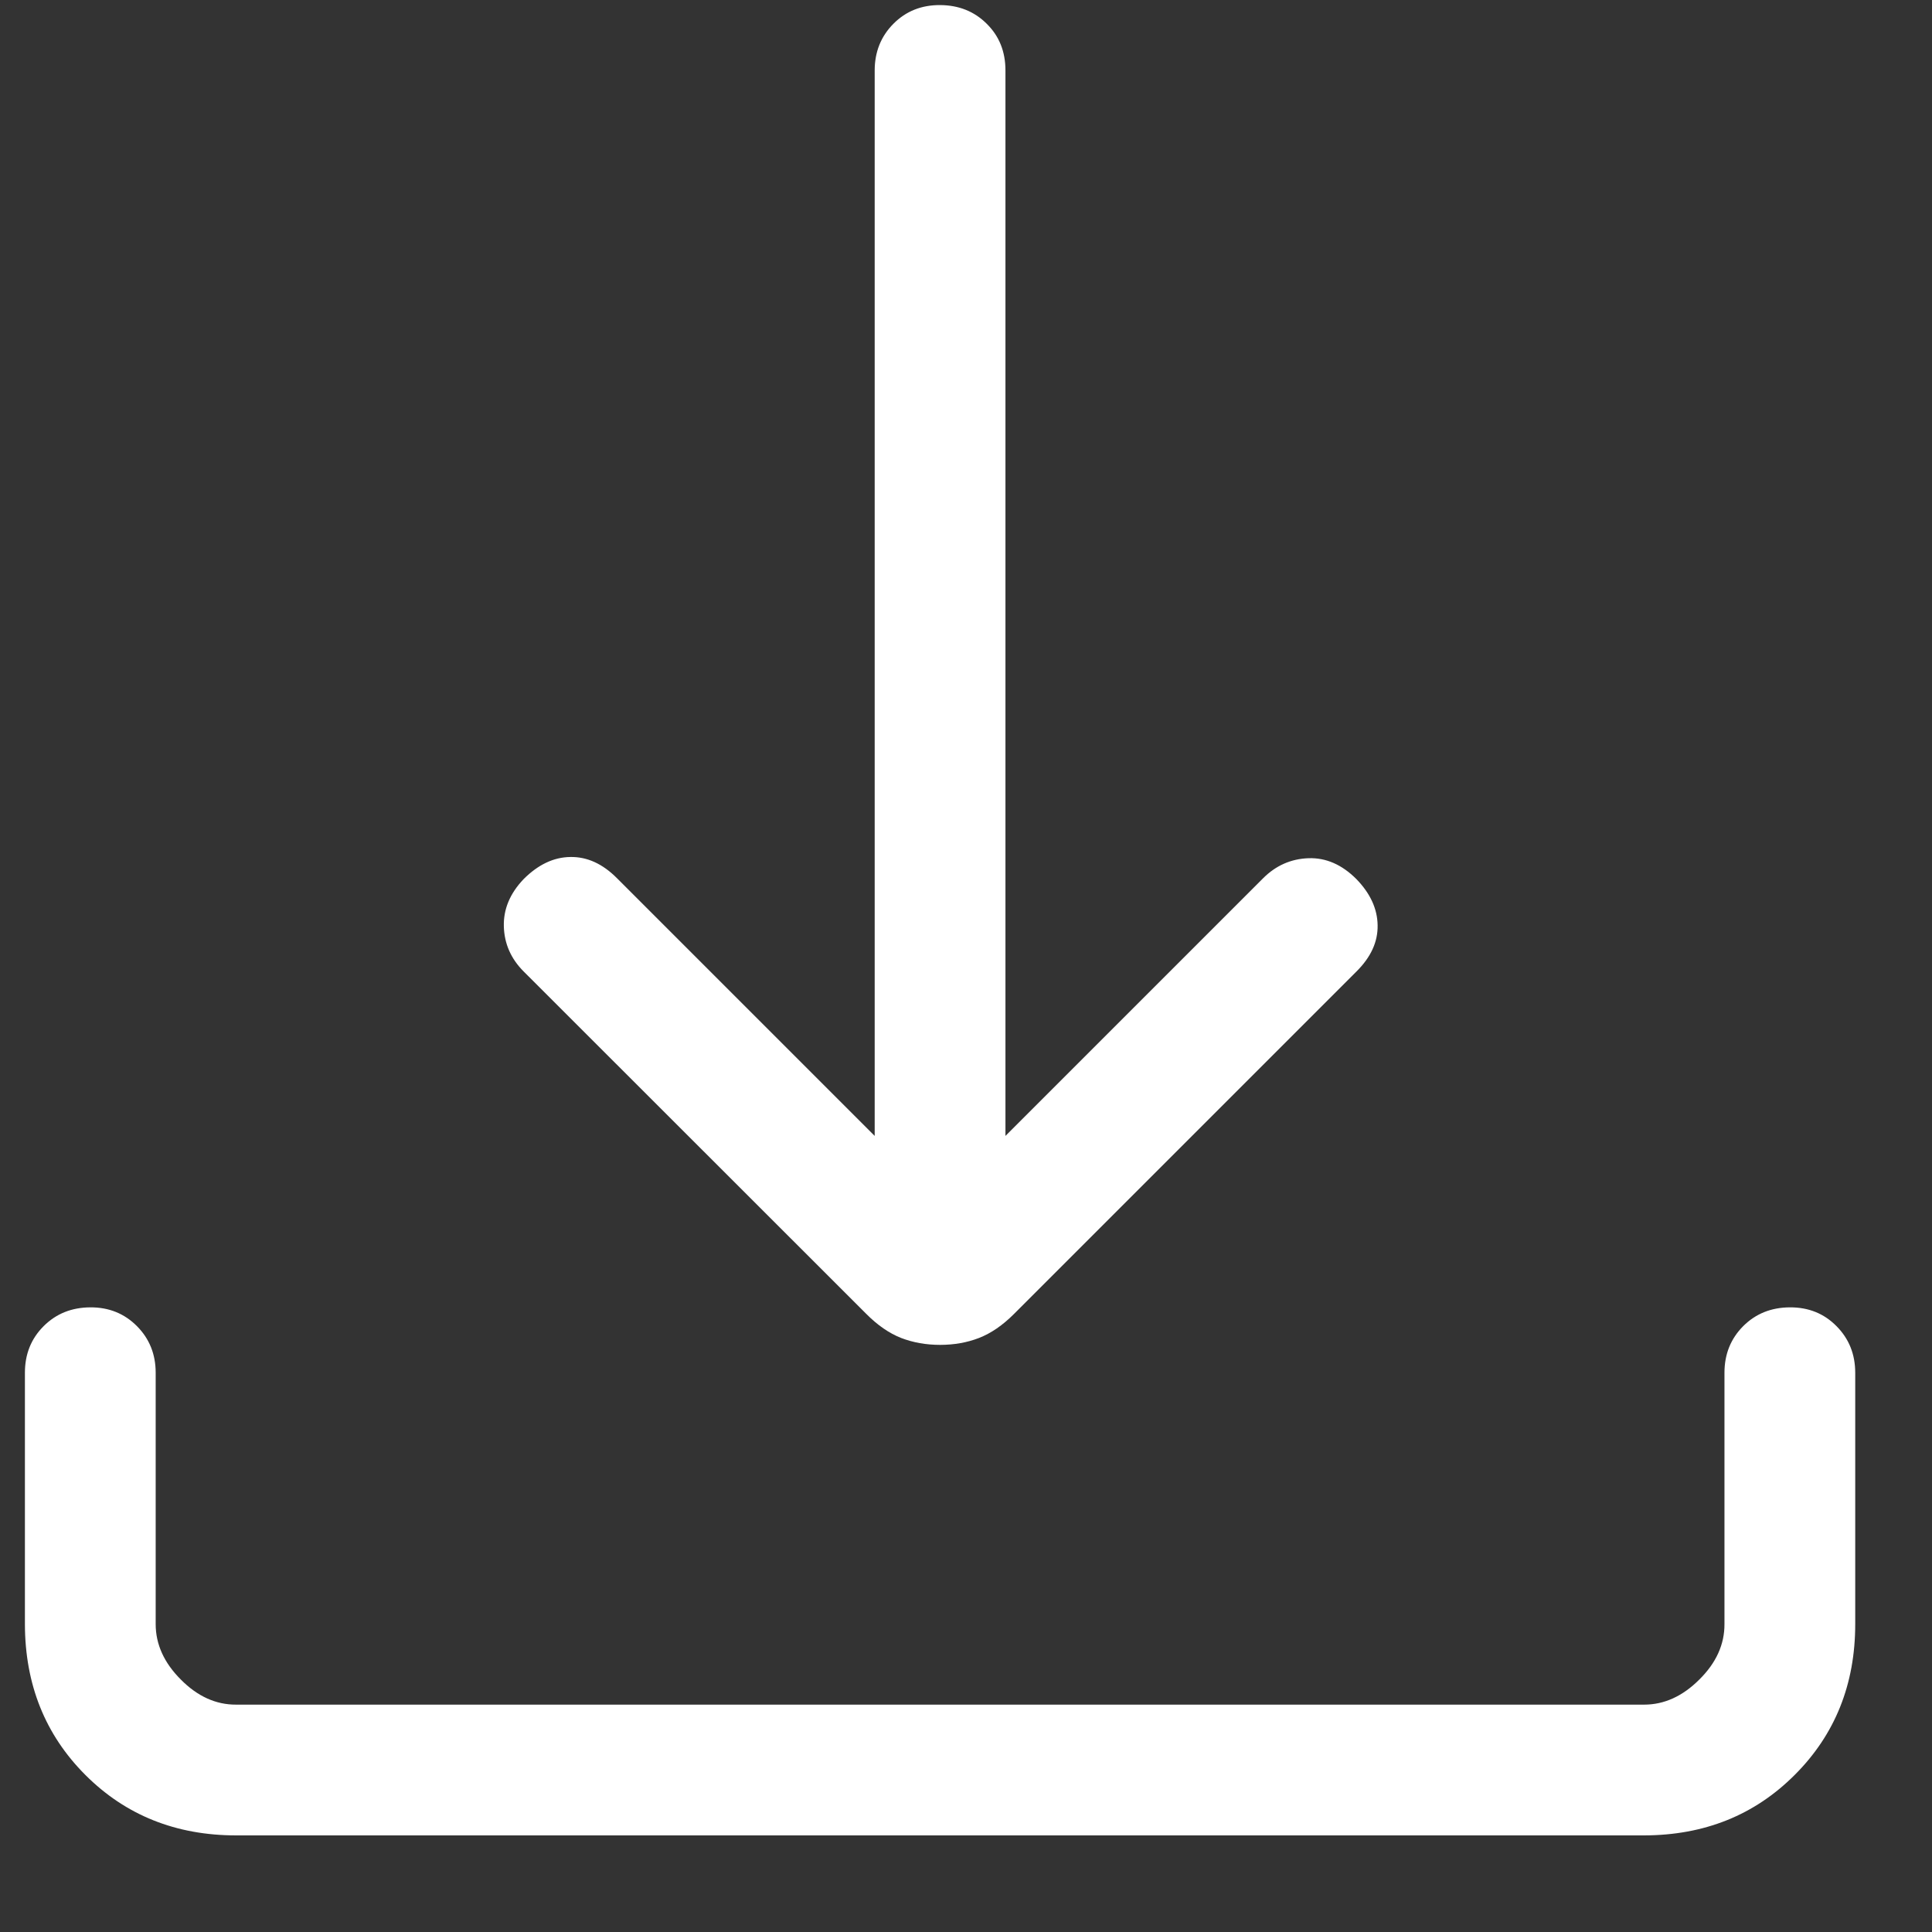<svg xmlns="http://www.w3.org/2000/svg" width="19" height="19" viewBox="0 0 19 19" fill="none"><rect x="0" y="0" width="19" height="19" fill="#333333" stroke="none"/><path d="M9.245 13.226C9.107 13.226 8.979 13.203 8.862 13.158C8.745 13.112 8.63 13.033 8.519 12.921L5.15 9.554C5.025 9.429 4.96 9.281 4.955 9.112C4.95 8.942 5.015 8.786 5.15 8.645C5.292 8.503 5.445 8.43 5.609 8.428C5.774 8.425 5.927 8.495 6.068 8.637L8.602 11.171V0.693C8.602 0.51 8.664 0.357 8.786 0.234C8.909 0.11 9.062 0.049 9.245 0.05C9.429 0.051 9.582 0.112 9.704 0.234C9.827 0.355 9.888 0.508 9.888 0.693V11.171L12.422 8.637C12.547 8.512 12.696 8.446 12.868 8.44C13.04 8.434 13.197 8.503 13.339 8.645C13.476 8.786 13.546 8.938 13.548 9.1C13.551 9.262 13.482 9.413 13.34 9.554L9.972 12.922C9.86 13.034 9.746 13.112 9.628 13.158C9.512 13.203 9.384 13.226 9.245 13.226ZM2.323 18.05C1.731 18.05 1.236 17.852 0.84 17.456C0.444 17.06 0.246 16.565 0.245 15.972V13.5C0.245 13.317 0.306 13.165 0.429 13.042C0.552 12.919 0.705 12.858 0.888 12.857C1.071 12.856 1.224 12.918 1.347 13.042C1.47 13.166 1.531 13.319 1.531 13.5V15.972C1.531 16.17 1.613 16.352 1.778 16.517C1.942 16.683 2.124 16.765 2.322 16.764H16.169C16.366 16.764 16.547 16.682 16.712 16.517C16.878 16.353 16.96 16.171 16.959 15.972V13.5C16.959 13.317 17.021 13.165 17.143 13.042C17.266 12.919 17.419 12.858 17.602 12.857C17.786 12.856 17.939 12.918 18.061 13.042C18.184 13.166 18.245 13.319 18.245 13.5V15.972C18.245 16.564 18.047 17.058 17.651 17.454C17.255 17.851 16.761 18.049 16.167 18.05H2.323Z" fill="white"></path></svg>